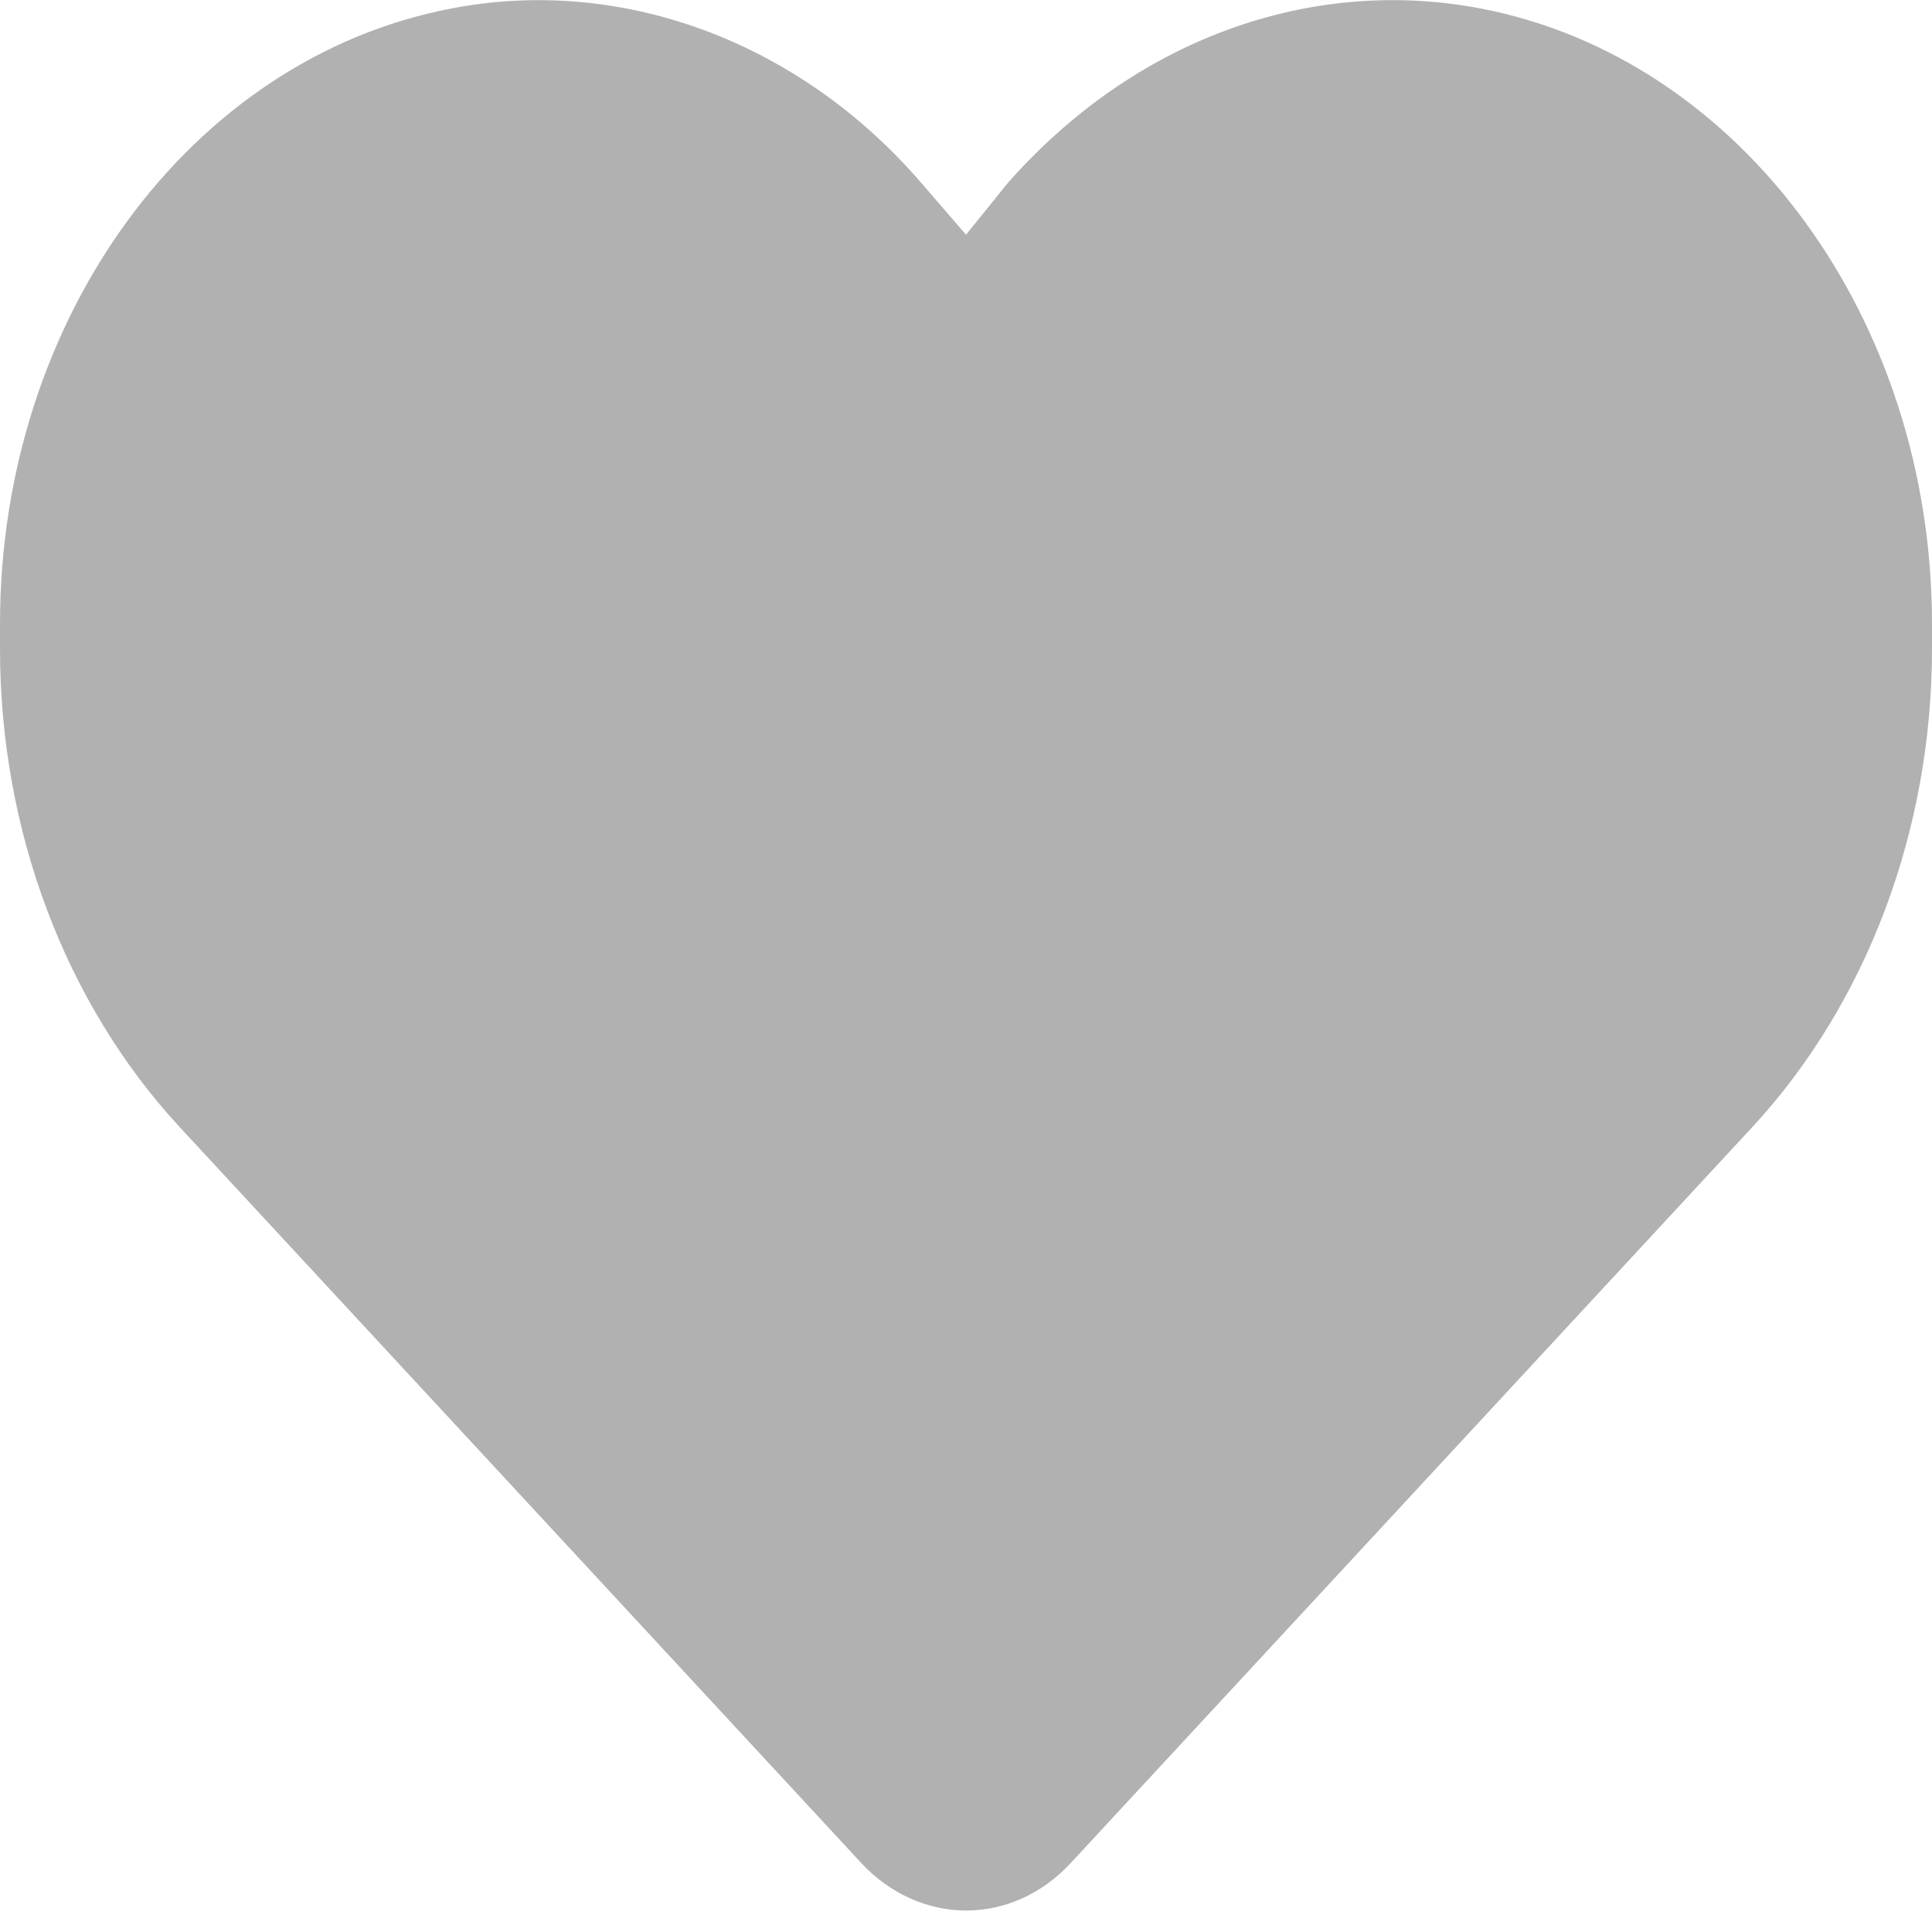 <?xml version="1.0" encoding="UTF-8"?><svg xmlns="http://www.w3.org/2000/svg" width="27" height="27" viewBox="0 0 27 27" fill="none"><defs><style>.b{fill:#b1b1b1;}</style></defs><path class="b" d="M0,9.07v-.35C0,4.45,2.66,.82,6.3,.12c2.36-.46,4.85,.44,6.57,2.43l.63,.73,.59-.73C15.85,.56,18.3-.34,20.7,.12c3.63,.7,6.3,4.33,6.3,8.6v.35c0,2.53-.91,4.95-2.51,6.68l-9.53,10.29c-.4,.43-.92,.66-1.46,.66s-1.07-.24-1.46-.66L2.51,15.75C.91,14.02,0,11.6,0,9.07h0Z"/></svg>